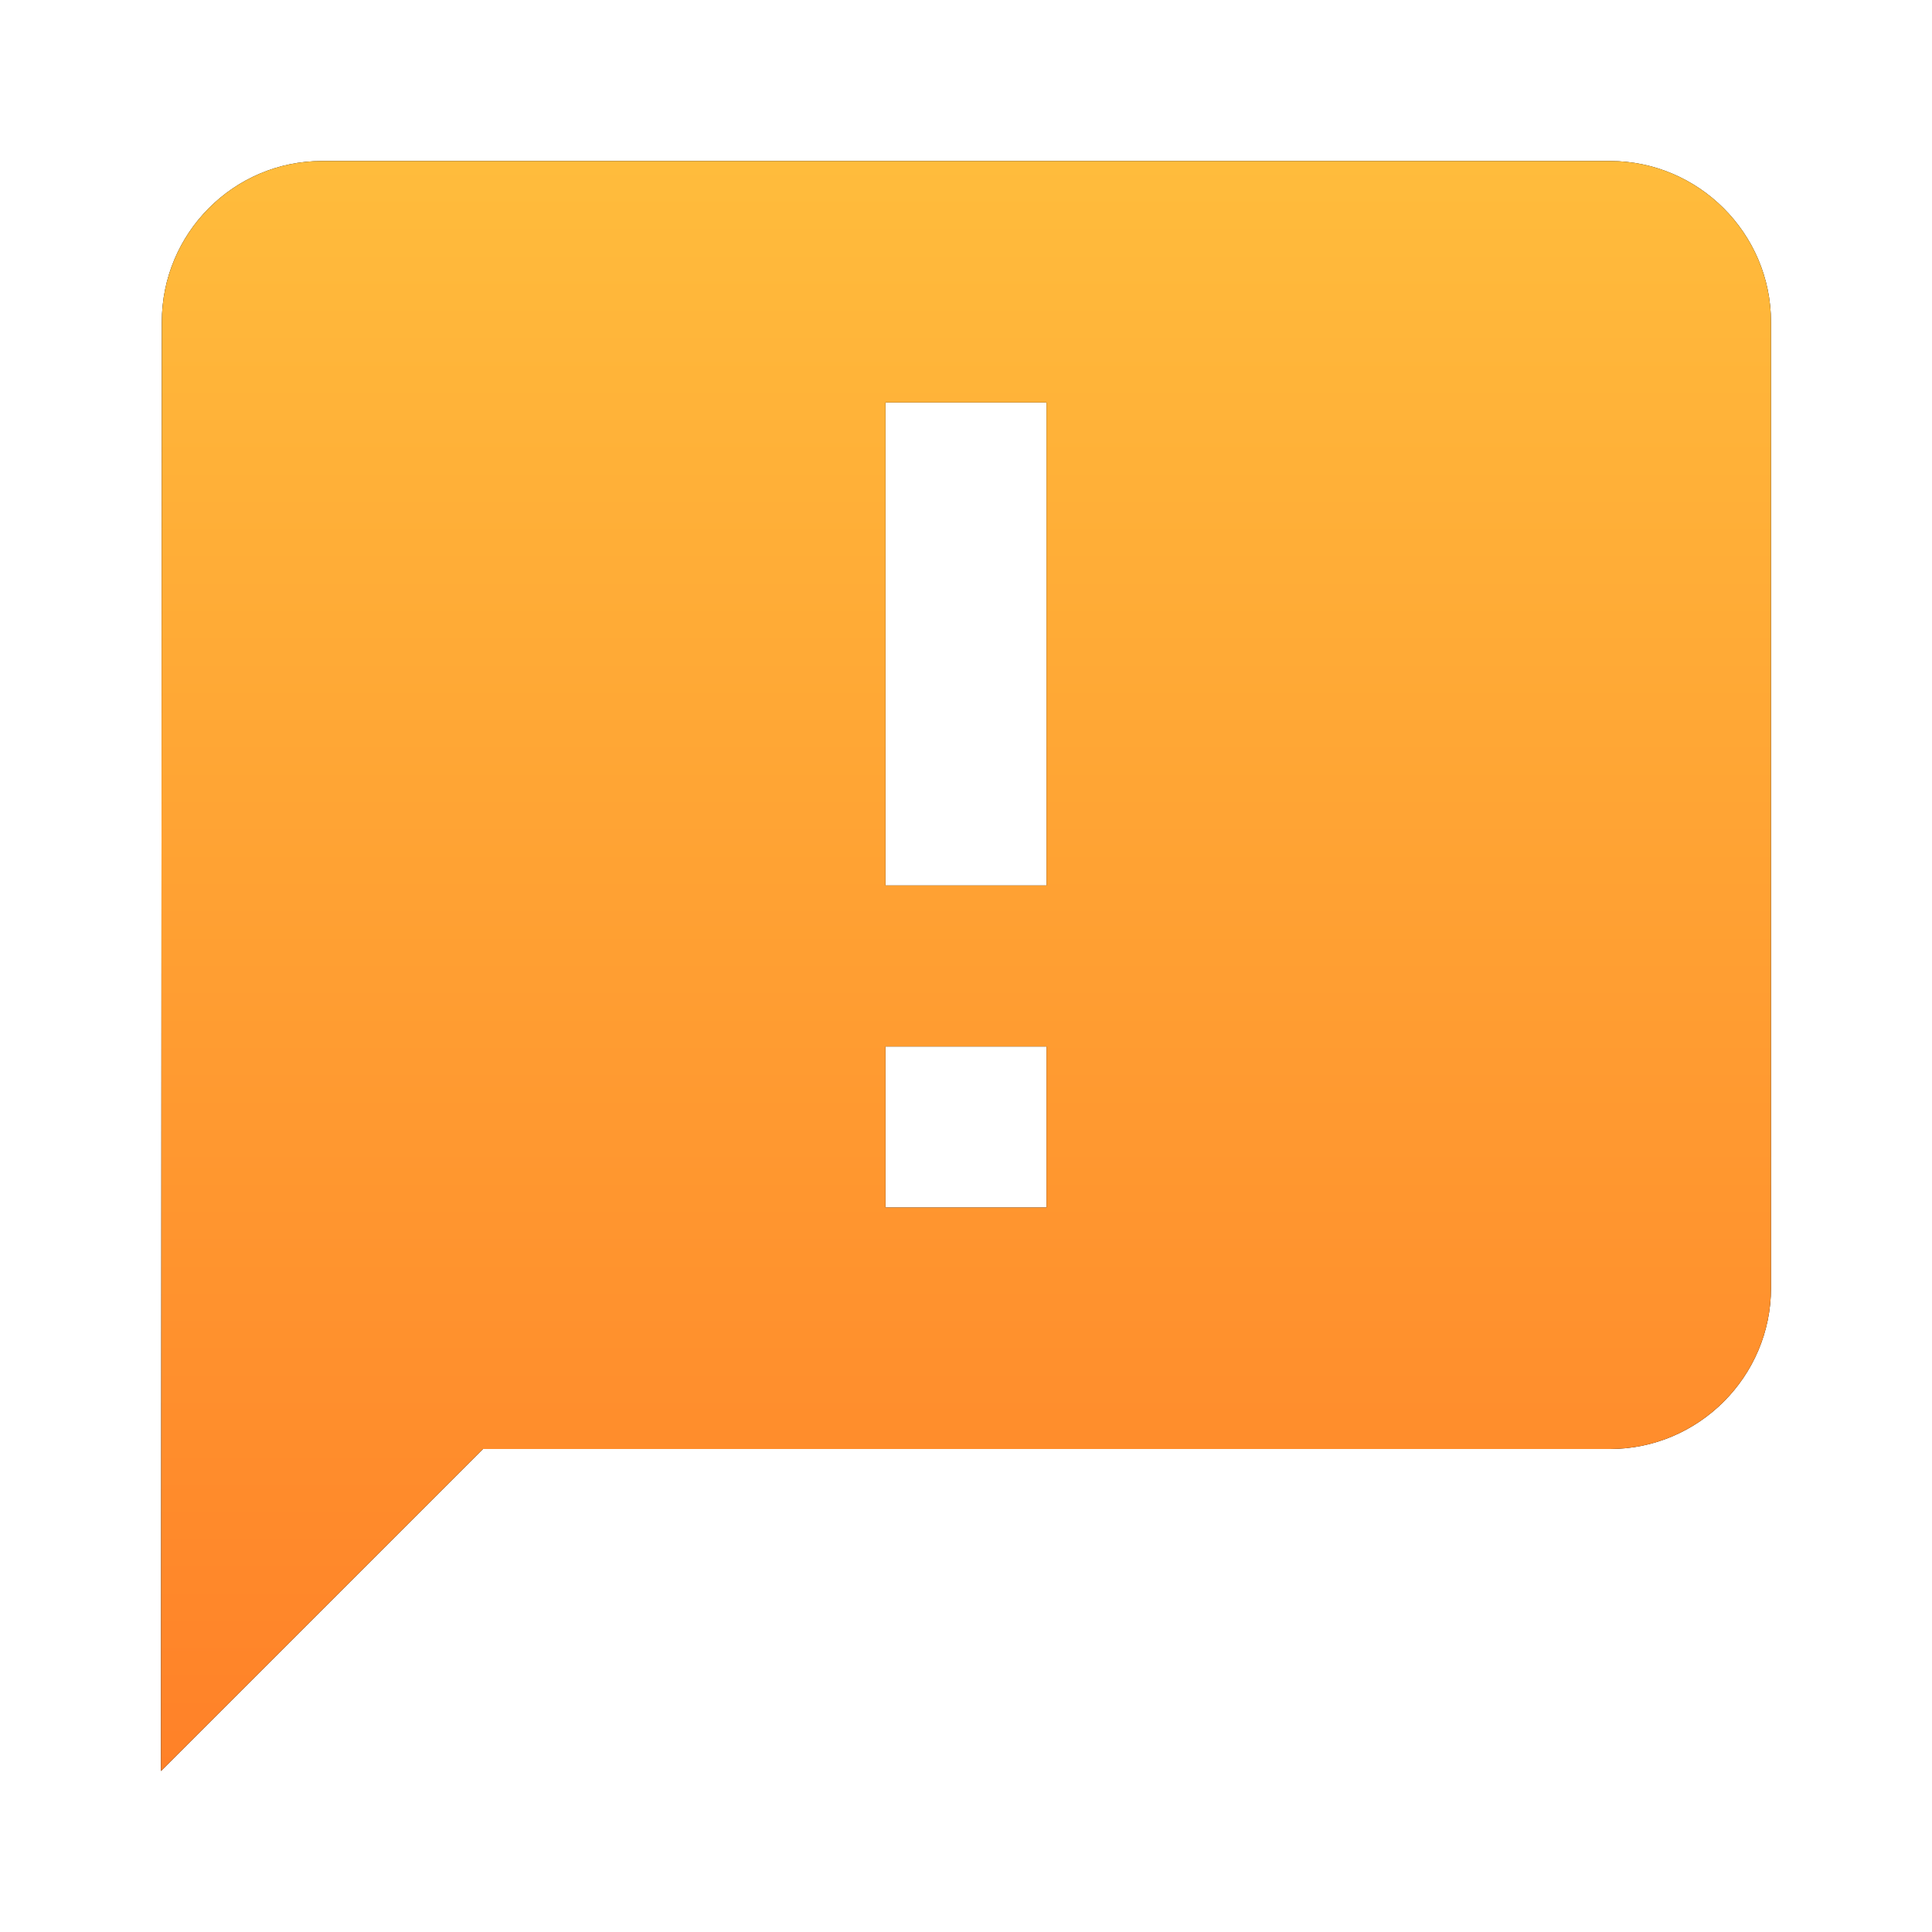 <?xml version="1.0" encoding="UTF-8"?> <svg xmlns="http://www.w3.org/2000/svg" width="24" height="24" viewBox="0 0 24 24" fill="none"> <g clip-path="url(#clip0_164_70)"> <path d="M20 2H4C2.9 2 2.01 2.9 2.01 4L2 22L6 18H20C21.1 18 22 17.1 22 16V4C22 2.9 21.1 2 20 2ZM13 11H11V5H13V11ZM13 15H11V13H13V15Z" fill="black"></path> <path d="M20 2H4C2.9 2 2.01 2.9 2.01 4L2 22L6 18H20C21.1 18 22 17.1 22 16V4C22 2.9 21.1 2 20 2ZM13 11H11V5H13V11ZM13 15H11V13H13V15Z" fill="url(#paint0_linear_164_70)"></path> </g> <defs> <linearGradient id="paint0_linear_164_70" x1="12" y1="2" x2="12" y2="22" gradientUnits="userSpaceOnUse"> <stop stop-color="#FFBC3C"></stop> <stop offset="1" stop-color="#FF8128"></stop> </linearGradient> <clipPath id="clip0_164_70"> <rect width="24" height="24" fill="white"></rect> </clipPath> </defs> </svg> 